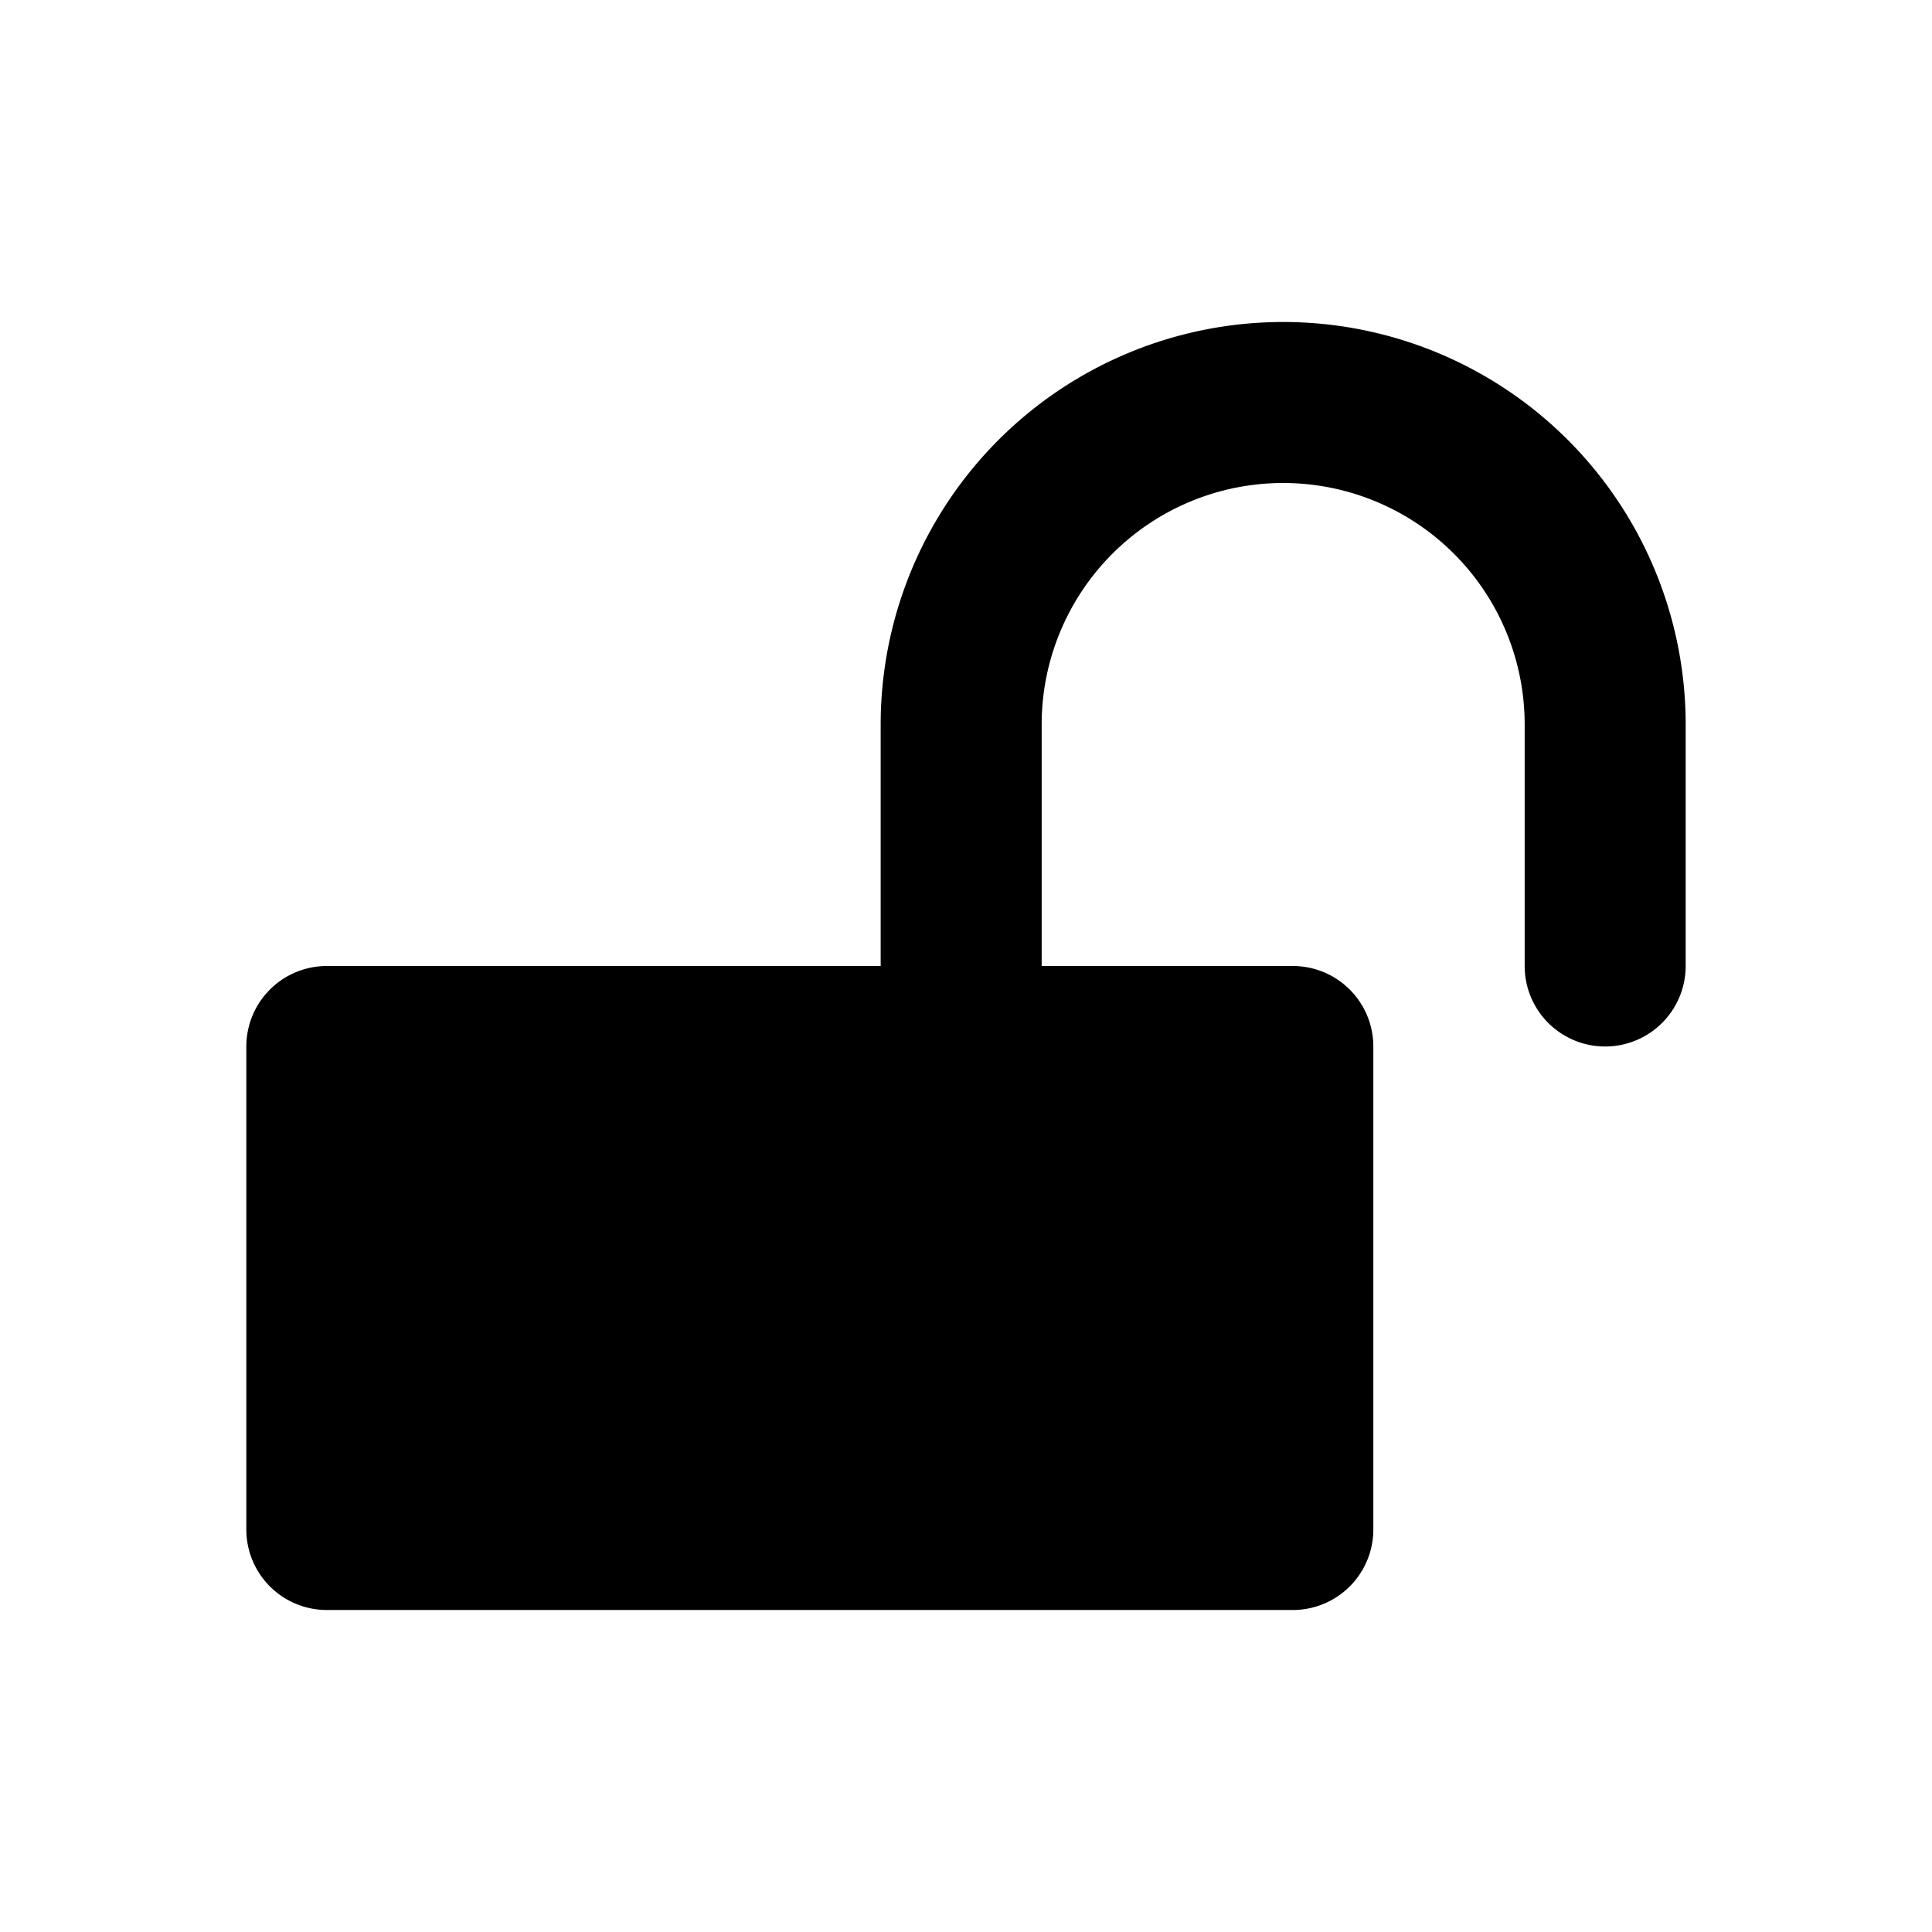 <svg id="Layer_1" data-name="Layer 1" xmlns="http://www.w3.org/2000/svg" viewBox="0 0 24 24"><title>lock-open</title><path d="M15.94,4a5,5,0,0,0-5,5v3H4.06a1,1,0,0,0-1,1v6a1,1,0,0,0,1,1h12a1,1,0,0,0,1-1V13a1,1,0,0,0-1-1H12.94V9a3,3,0,0,1,6,0v3a1,1,0,0,0,2,0V9A5,5,0,0,0,15.94,4Z"/></svg>